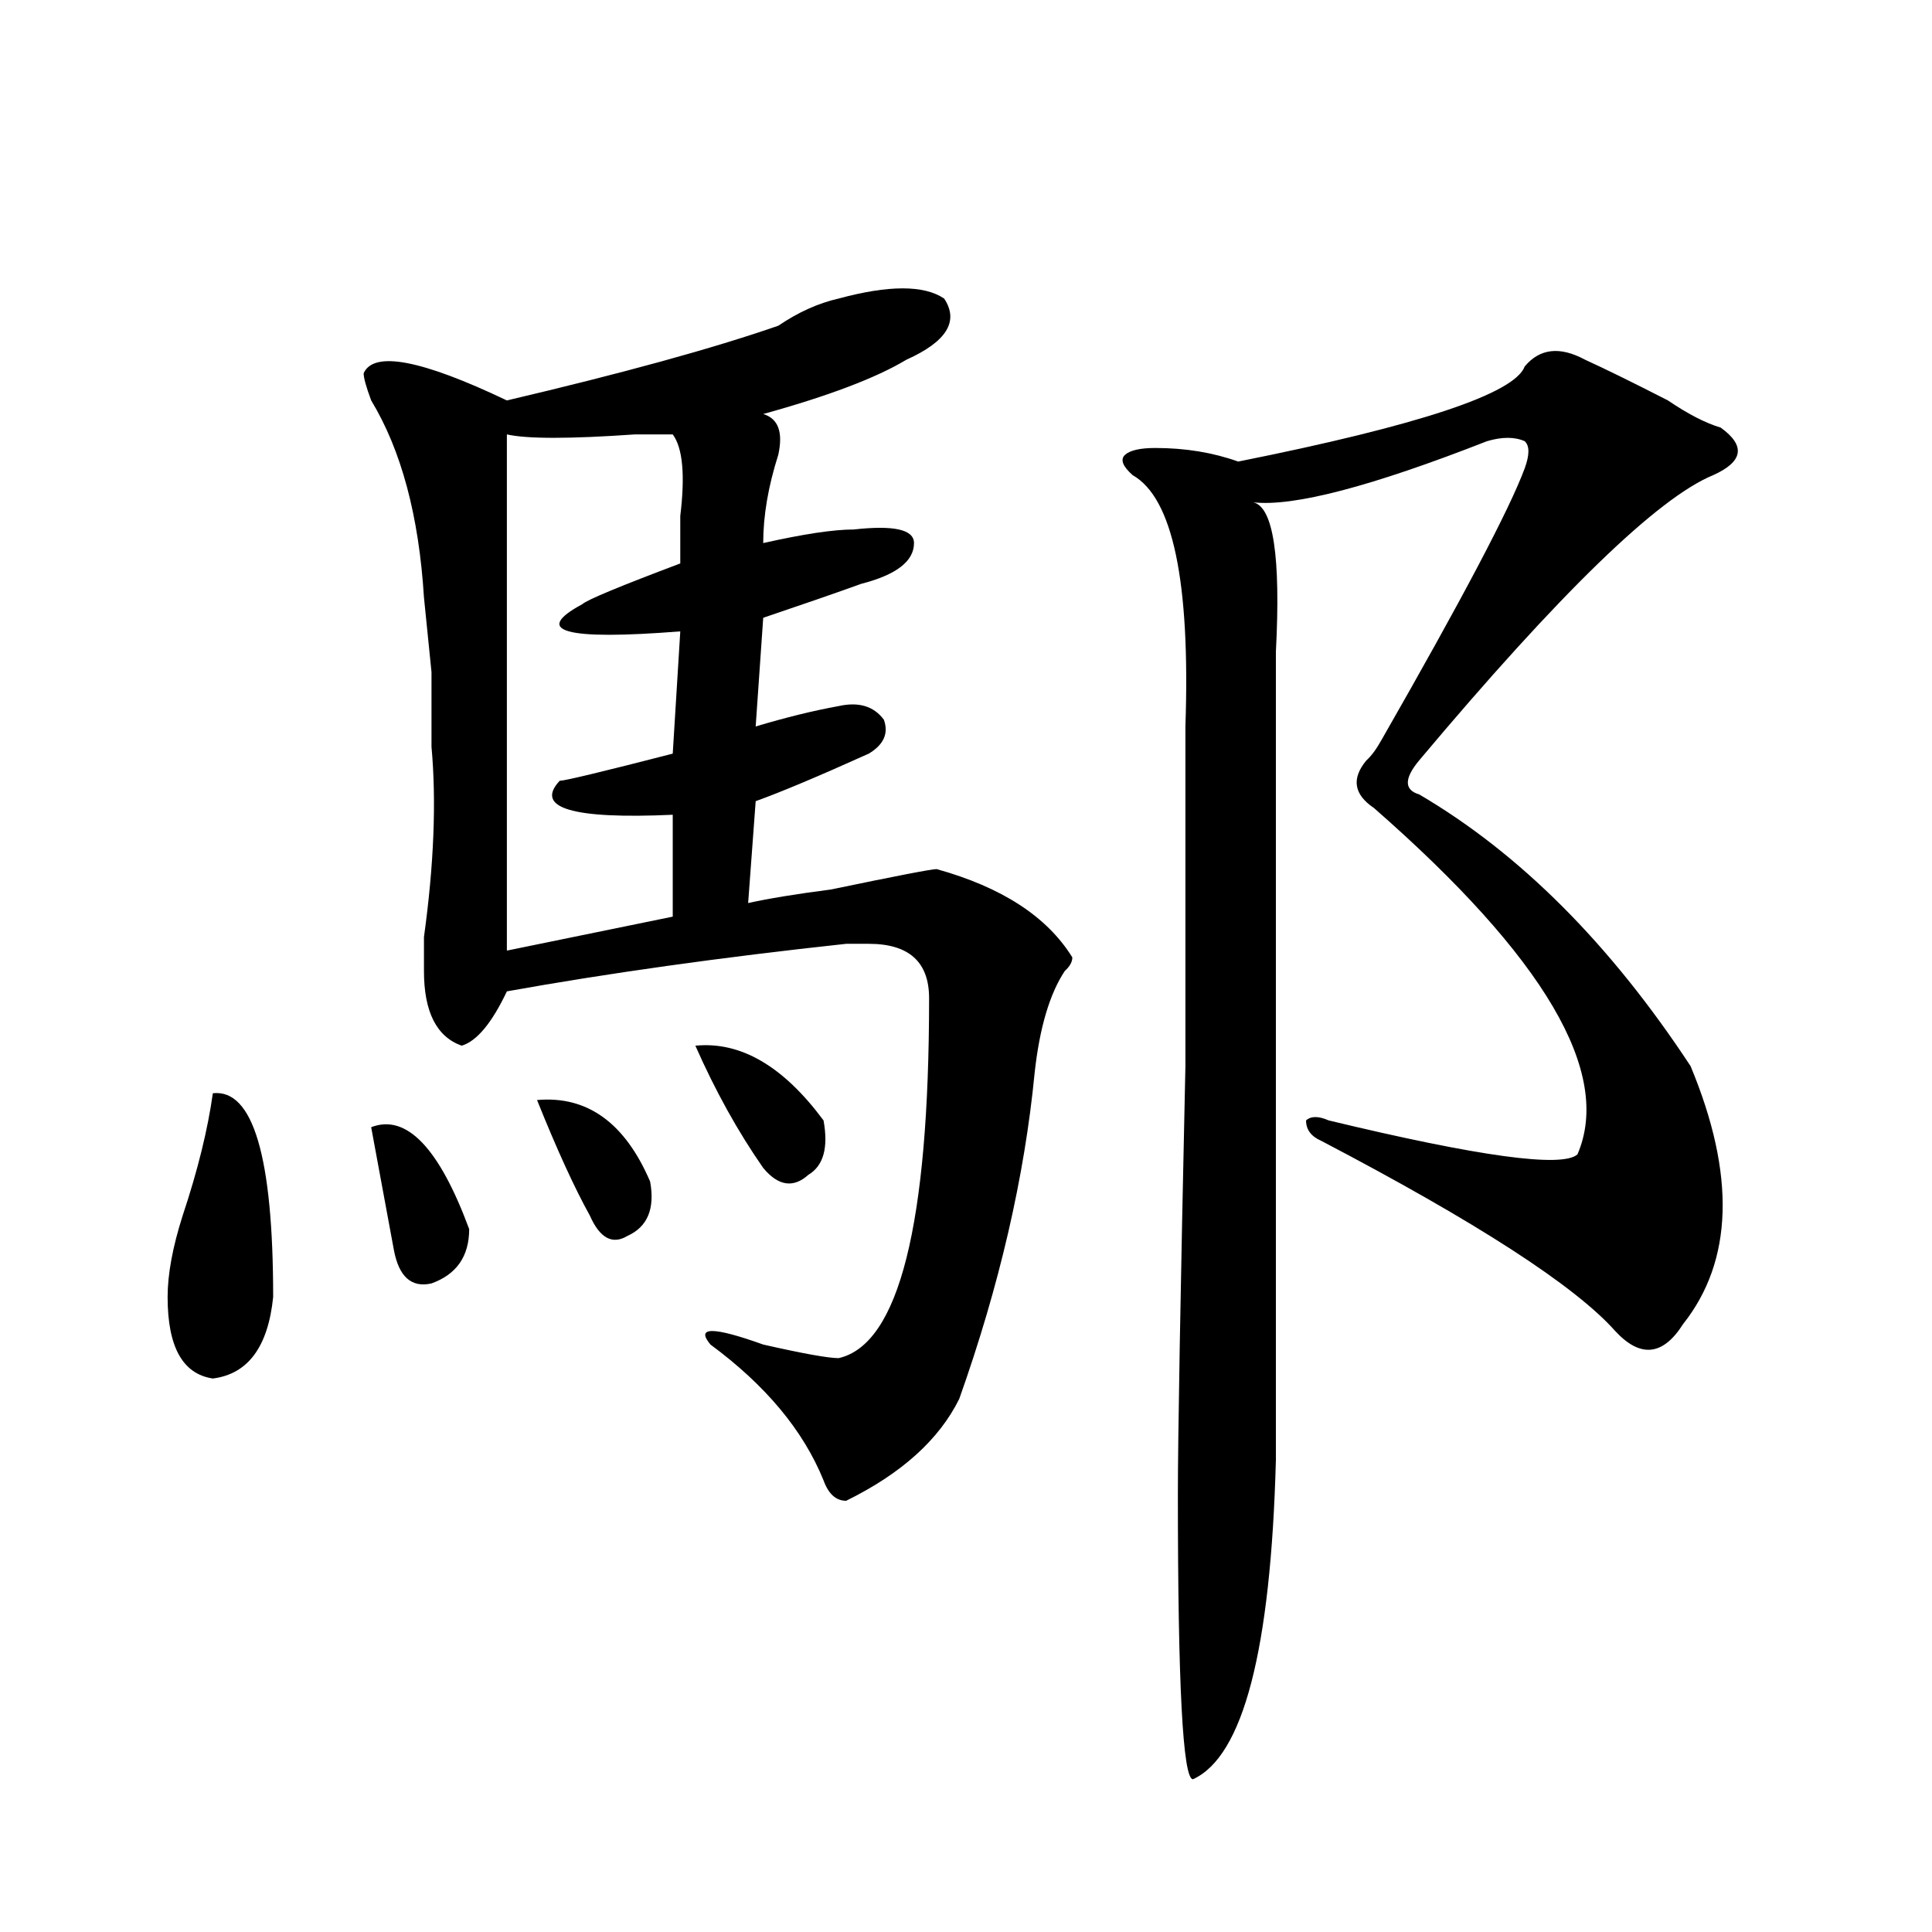 <?xml version="1.0" encoding="utf-8"?>
<!-- Generator: Adobe Illustrator 16.0.0, SVG Export Plug-In . SVG Version: 6.00 Build 0)  -->
<!DOCTYPE svg PUBLIC "-//W3C//DTD SVG 1.1//EN" "http://www.w3.org/Graphics/SVG/1.1/DTD/svg11.dtd">
<svg version="1.1" id="图层_1" xmlns="http://www.w3.org/2000/svg" xmlns:xlink="http://www.w3.org/1999/xlink" x="0px" y="0px"
	 width="1000px" height="1000px" viewBox="0 0 1000 1000" enable-background="new 0 0 1000 1000" xml:space="preserve">
<path d="M110.168,565.859c20.792-2.308,31.219,32.849,31.219,105.469c-2.622,25.817-13.048,39.88-31.219,42.188
	c-15.609-2.308-23.414-16.37-23.414-42.188c0-11.7,2.562-25.763,7.805-42.188C102.363,605.739,107.546,584.646,110.168,565.859z
	 M434.063,154.531c25.976-7.031,44.206-7.031,54.633,0c7.805,11.755,1.28,22.302-19.512,31.641
	c-15.609,9.394-40.364,18.786-74.145,28.125c7.805,2.362,10.366,9.394,7.805,21.094c-5.243,16.425-7.805,31.641-7.805,45.703
	c20.792-4.669,36.401-7.031,46.828-7.031c20.792-2.308,31.219,0,31.219,7.031c0,9.394-9.146,16.425-27.316,21.094
	c-13.048,4.724-29.938,10.547-50.73,17.578l-3.902,56.25c15.609-4.669,29.878-8.185,42.926-10.547
	c10.366-2.308,18.171,0,23.414,7.031c2.562,7.031,0,12.909-7.805,17.578c-26.036,11.755-45.548,19.94-58.535,24.609l-3.902,52.734
	c10.366-2.308,24.694-4.669,42.926-7.031c33.78-7.031,52.011-10.547,54.633-10.547c33.78,9.394,57.194,24.609,70.242,45.703
	c0,2.362-1.341,4.724-3.902,7.031c-7.805,11.755-13.048,29.333-15.609,52.734c-5.243,53.942-18.231,110.192-39.023,168.75
	c-10.427,21.094-29.938,38.672-58.535,52.734c-5.243,0-9.146-3.516-11.707-10.547c-10.427-25.763-29.938-49.219-58.535-70.313
	c-7.805-9.339,1.28-9.339,27.316,0c20.792,4.724,33.78,7.031,39.023,7.031c31.219-7.031,46.828-69.104,46.828-186.328
	c0-18.731-10.427-28.125-31.219-28.125c-2.622,0-6.524,0-11.707,0c-65.06,7.031-123.595,15.271-175.605,24.609
	c-7.805,16.425-15.609,25.817-23.414,28.125c-13.048-4.669-19.512-17.578-19.512-38.672c0-2.308,0-8.185,0-17.578
	c5.183-37.464,6.464-70.313,3.902-98.438c0-2.308,0-15.216,0-38.672l-3.902-38.672c-2.622-42.188-11.707-76.136-27.316-101.953
	c-2.622-7.031-3.902-11.7-3.902-14.063c5.183-11.7,29.878-7.031,74.145,14.063c59.815-14.063,106.644-26.917,140.484-38.672
	C413.21,161.563,423.636,156.894,434.063,154.531z M192.117,583.438c18.171-7.031,35.121,10.547,50.73,52.734
	c0,14.063-6.524,23.456-19.512,28.125c-10.427,2.362-16.95-3.516-19.512-17.578C201.202,632.656,197.3,611.563,192.117,583.438z
	 M348.211,224.844c-2.622,0-9.146,0-19.512,0c-33.841,2.362-55.974,2.362-66.34,0v267.188l85.852-17.578v-52.734
	c-52.071,2.362-71.583-3.516-58.535-17.578c2.562,0,22.073-4.669,58.535-14.063l3.902-63.281c-59.876,4.724-76.767,0-50.73-14.063
	c2.562-2.308,19.512-9.339,50.73-21.094c0-7.031,0-15.216,0-24.609C354.675,245.938,353.394,231.875,348.211,224.844z
	 M277.969,569.375c25.976-2.308,45.487,11.755,58.535,42.188c2.562,14.063-1.341,23.456-11.707,28.125
	c-7.805,4.724-14.329,1.208-19.512-10.547C297.48,615.078,288.335,595.192,277.969,569.375z M359.918,541.25
	c23.414-2.308,45.487,10.547,66.34,38.672c2.562,14.063,0,23.456-7.805,28.125c-7.805,7.031-15.609,5.878-23.414-3.516
	C381.991,585.8,370.284,564.706,359.918,541.25z M820.395,186.172c10.366,4.724,24.694,11.755,42.926,21.094
	c10.366,7.031,19.512,11.755,27.316,14.063c12.987,9.394,11.707,17.578-3.902,24.609c-28.657,11.755-79.388,60.974-152.191,147.656
	c-7.805,9.394-7.805,15.271,0,17.578c52.011,30.487,98.839,77.344,140.484,140.625c23.414,56.25,22.073,100.8-3.902,133.594
	c-10.427,16.425-22.134,17.578-35.121,3.516c-20.853-23.401-71.583-56.25-152.191-98.438c-5.243-2.308-7.805-5.823-7.805-10.547
	c2.562-2.308,6.464-2.308,11.707,0c78.047,18.786,120.973,24.609,128.777,17.578c18.171-42.188-16.95-101.953-105.363-179.297
	c-10.427-7.031-11.707-15.216-3.902-24.609c2.562-2.308,5.183-5.823,7.805-10.547c41.585-72.62,66.34-119.531,74.145-140.625
	c2.562-7.031,2.562-11.7,0-14.063c-5.243-2.308-11.707-2.308-19.512,0C709.788,251.815,669.483,262.362,648.691,260
	c10.366,2.362,14.269,28.125,11.707,77.344c0,138.317,0,277.734,0,418.359c-2.622,98.438-16.95,153.479-42.926,165.234
	c-5.243,0-7.805-49.219-7.805-147.656c0-28.125,1.28-101.953,3.902-221.484c0-98.438,0-156.995,0-175.781
	c2.562-74.981-6.524-118.323-27.316-130.078c-5.243-4.669-6.524-8.185-3.902-10.547c2.562-2.308,7.805-3.516,15.609-3.516
	c15.609,0,29.878,2.362,42.926,7.031c93.656-18.731,143.046-35.156,148.289-49.219C796.98,180.349,807.347,179.141,820.395,186.172z
	"/>
</svg>
